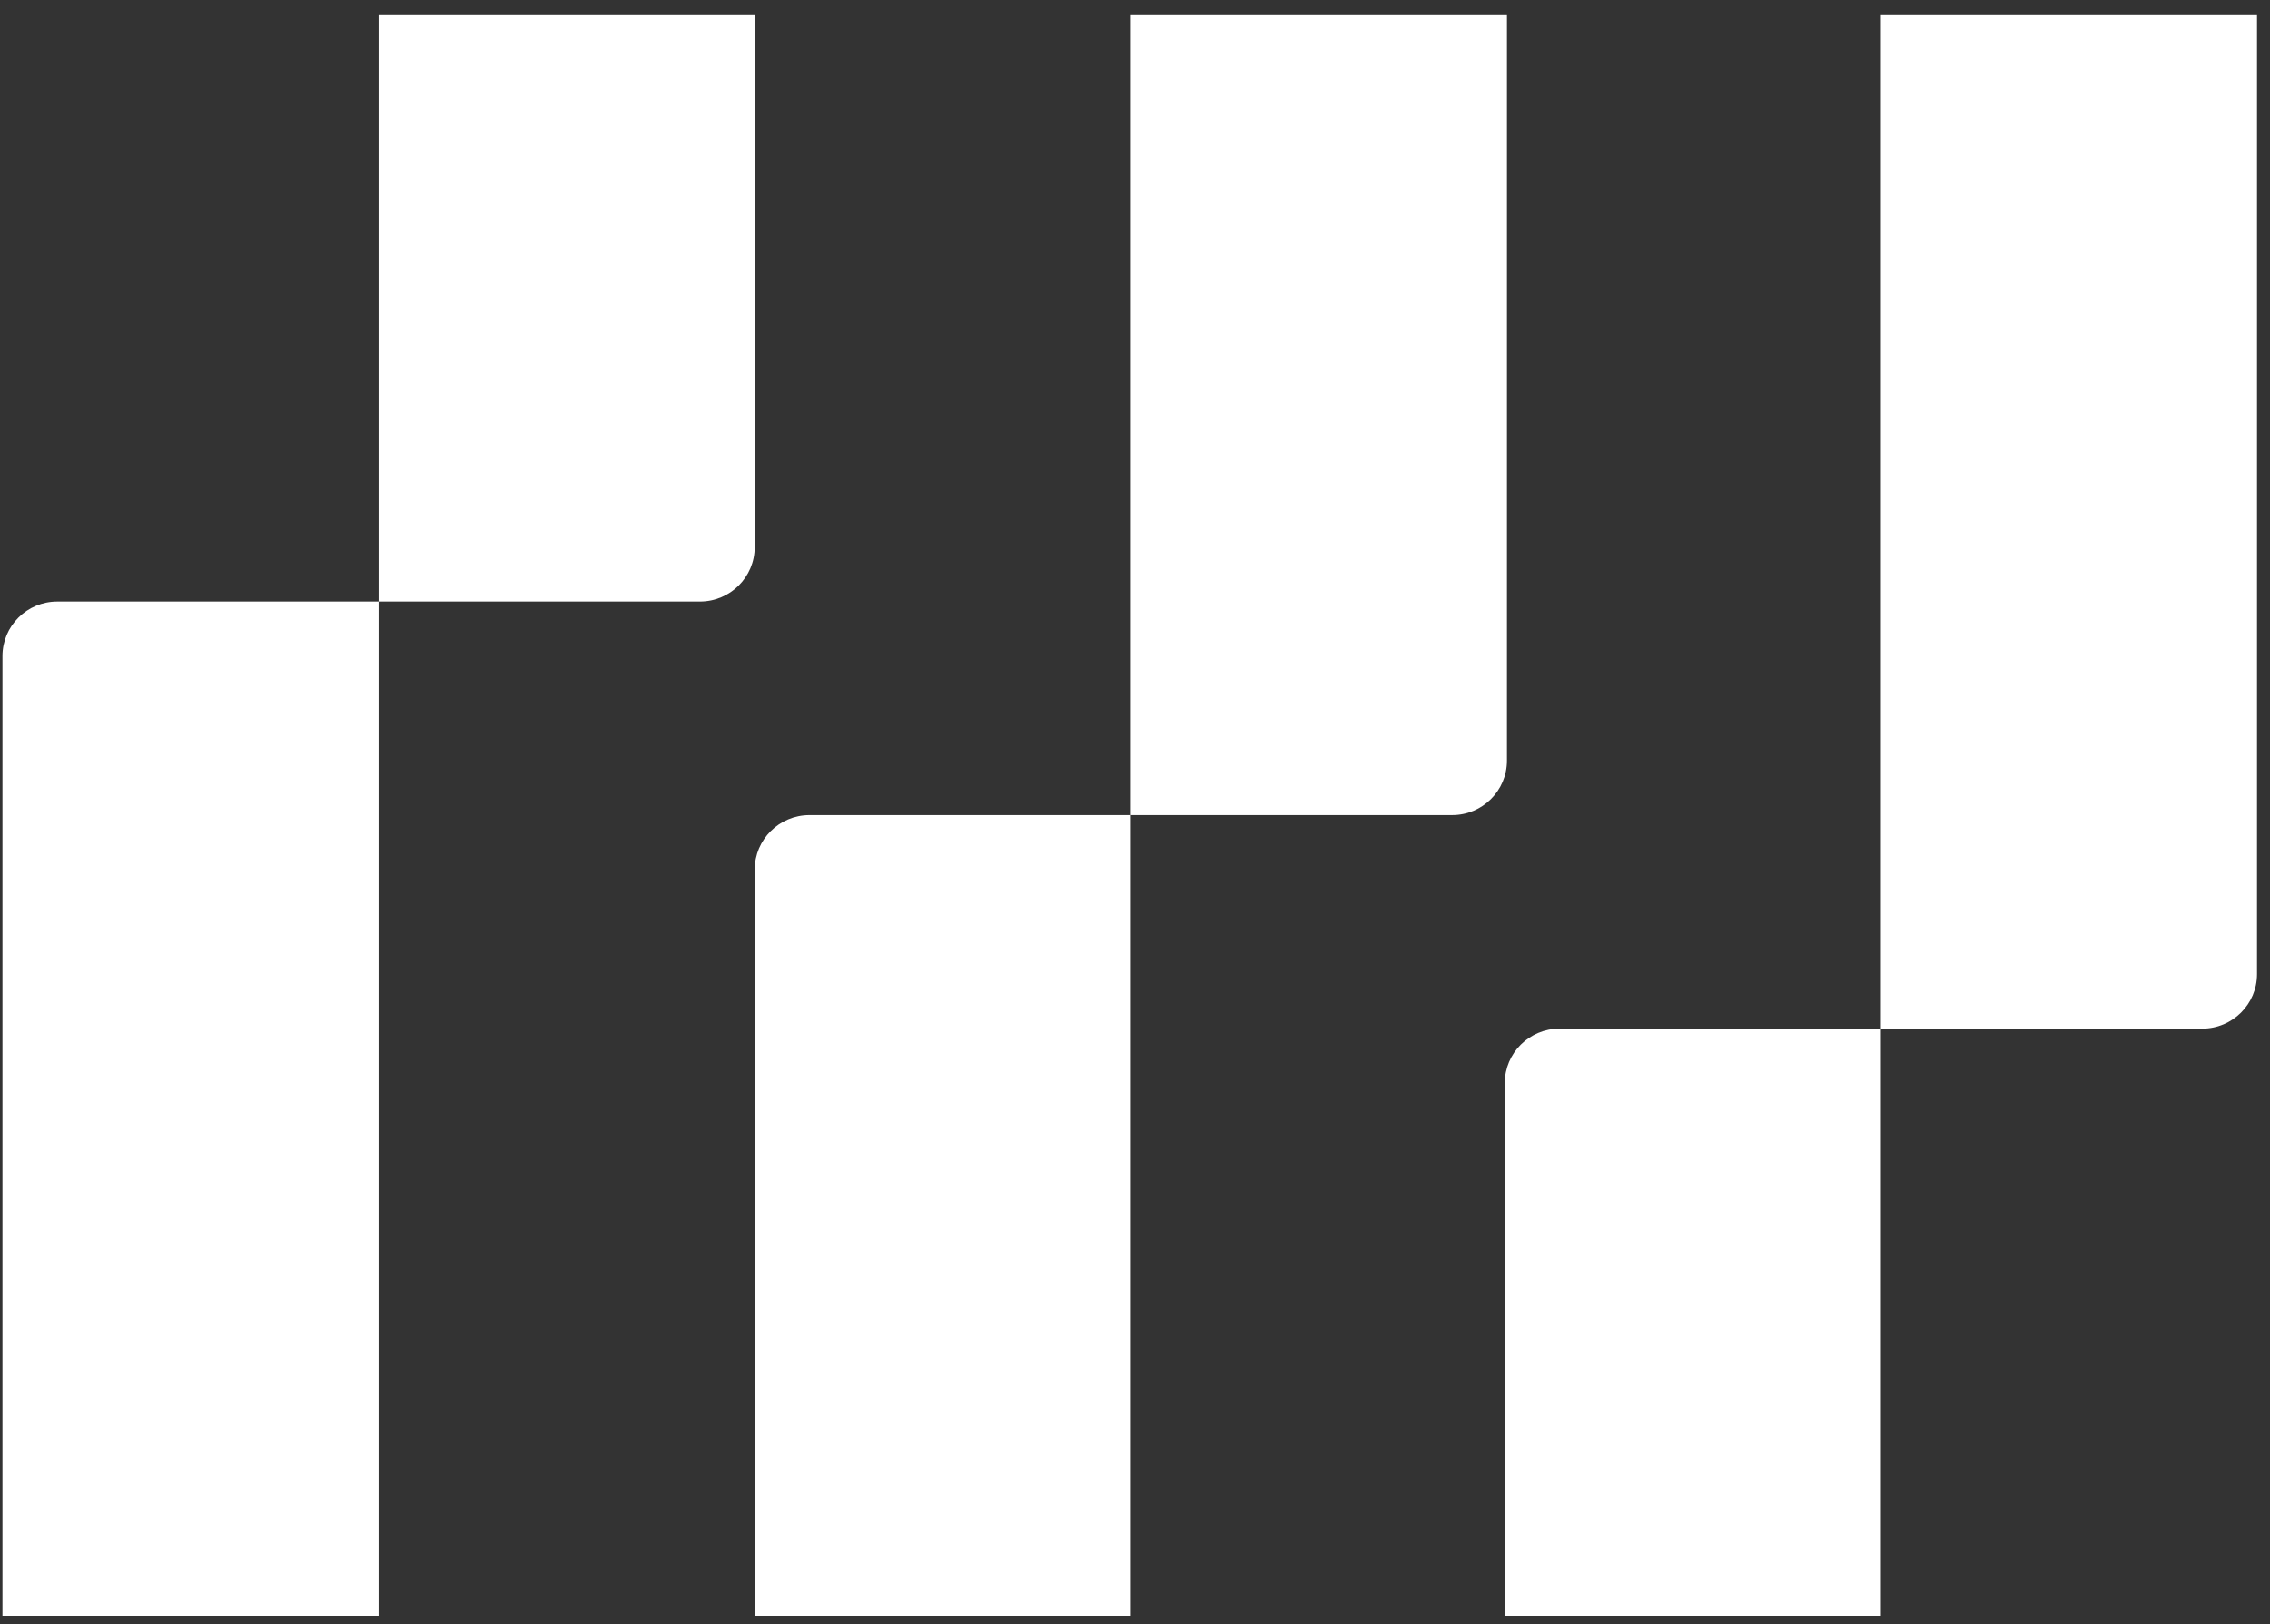 <svg width="95" height="68" viewBox="0 0 95 68" fill="none" xmlns="http://www.w3.org/2000/svg">
<rect x="0" y="0" width="95" height="68" fill="#333333" stroke="none"/>
<path fill-rule="evenodd" clip-rule="evenodd" d="M60.772 34.121C62.039 34.121 63.067 33.1 63.067 31.84V0.6H47.326V34.121H60.772Z" fill="white"/>
<path fill-rule="evenodd" clip-rule="evenodd" d="M47.326 67.641L47.326 34.121H33.88C32.612 34.121 31.585 35.142 31.585 36.401V67.641H47.326Z" fill="white"/>
<path fill-rule="evenodd" clip-rule="evenodd" d="M29.29 25.182C30.558 25.182 31.585 24.161 31.585 22.901V0.6H15.844V25.182H29.29Z" fill="white"/>
<path fill-rule="evenodd" clip-rule="evenodd" d="M15.844 67.641L15.844 25.182L2.397 25.182C1.13 25.182 0.103 26.203 0.103 27.462V67.641H15.844Z" fill="white"/>
<path fill-rule="evenodd" clip-rule="evenodd" d="M65.27 43.059C64.002 43.059 62.975 44.08 62.975 45.34V67.641H78.716V43.059H65.27Z" fill="white"/>
<path fill-rule="evenodd" clip-rule="evenodd" d="M78.716 0.6L78.716 43.059L92.162 43.059C93.43 43.059 94.457 42.038 94.457 40.779V0.6H78.716Z" fill="white"/>
</svg>
